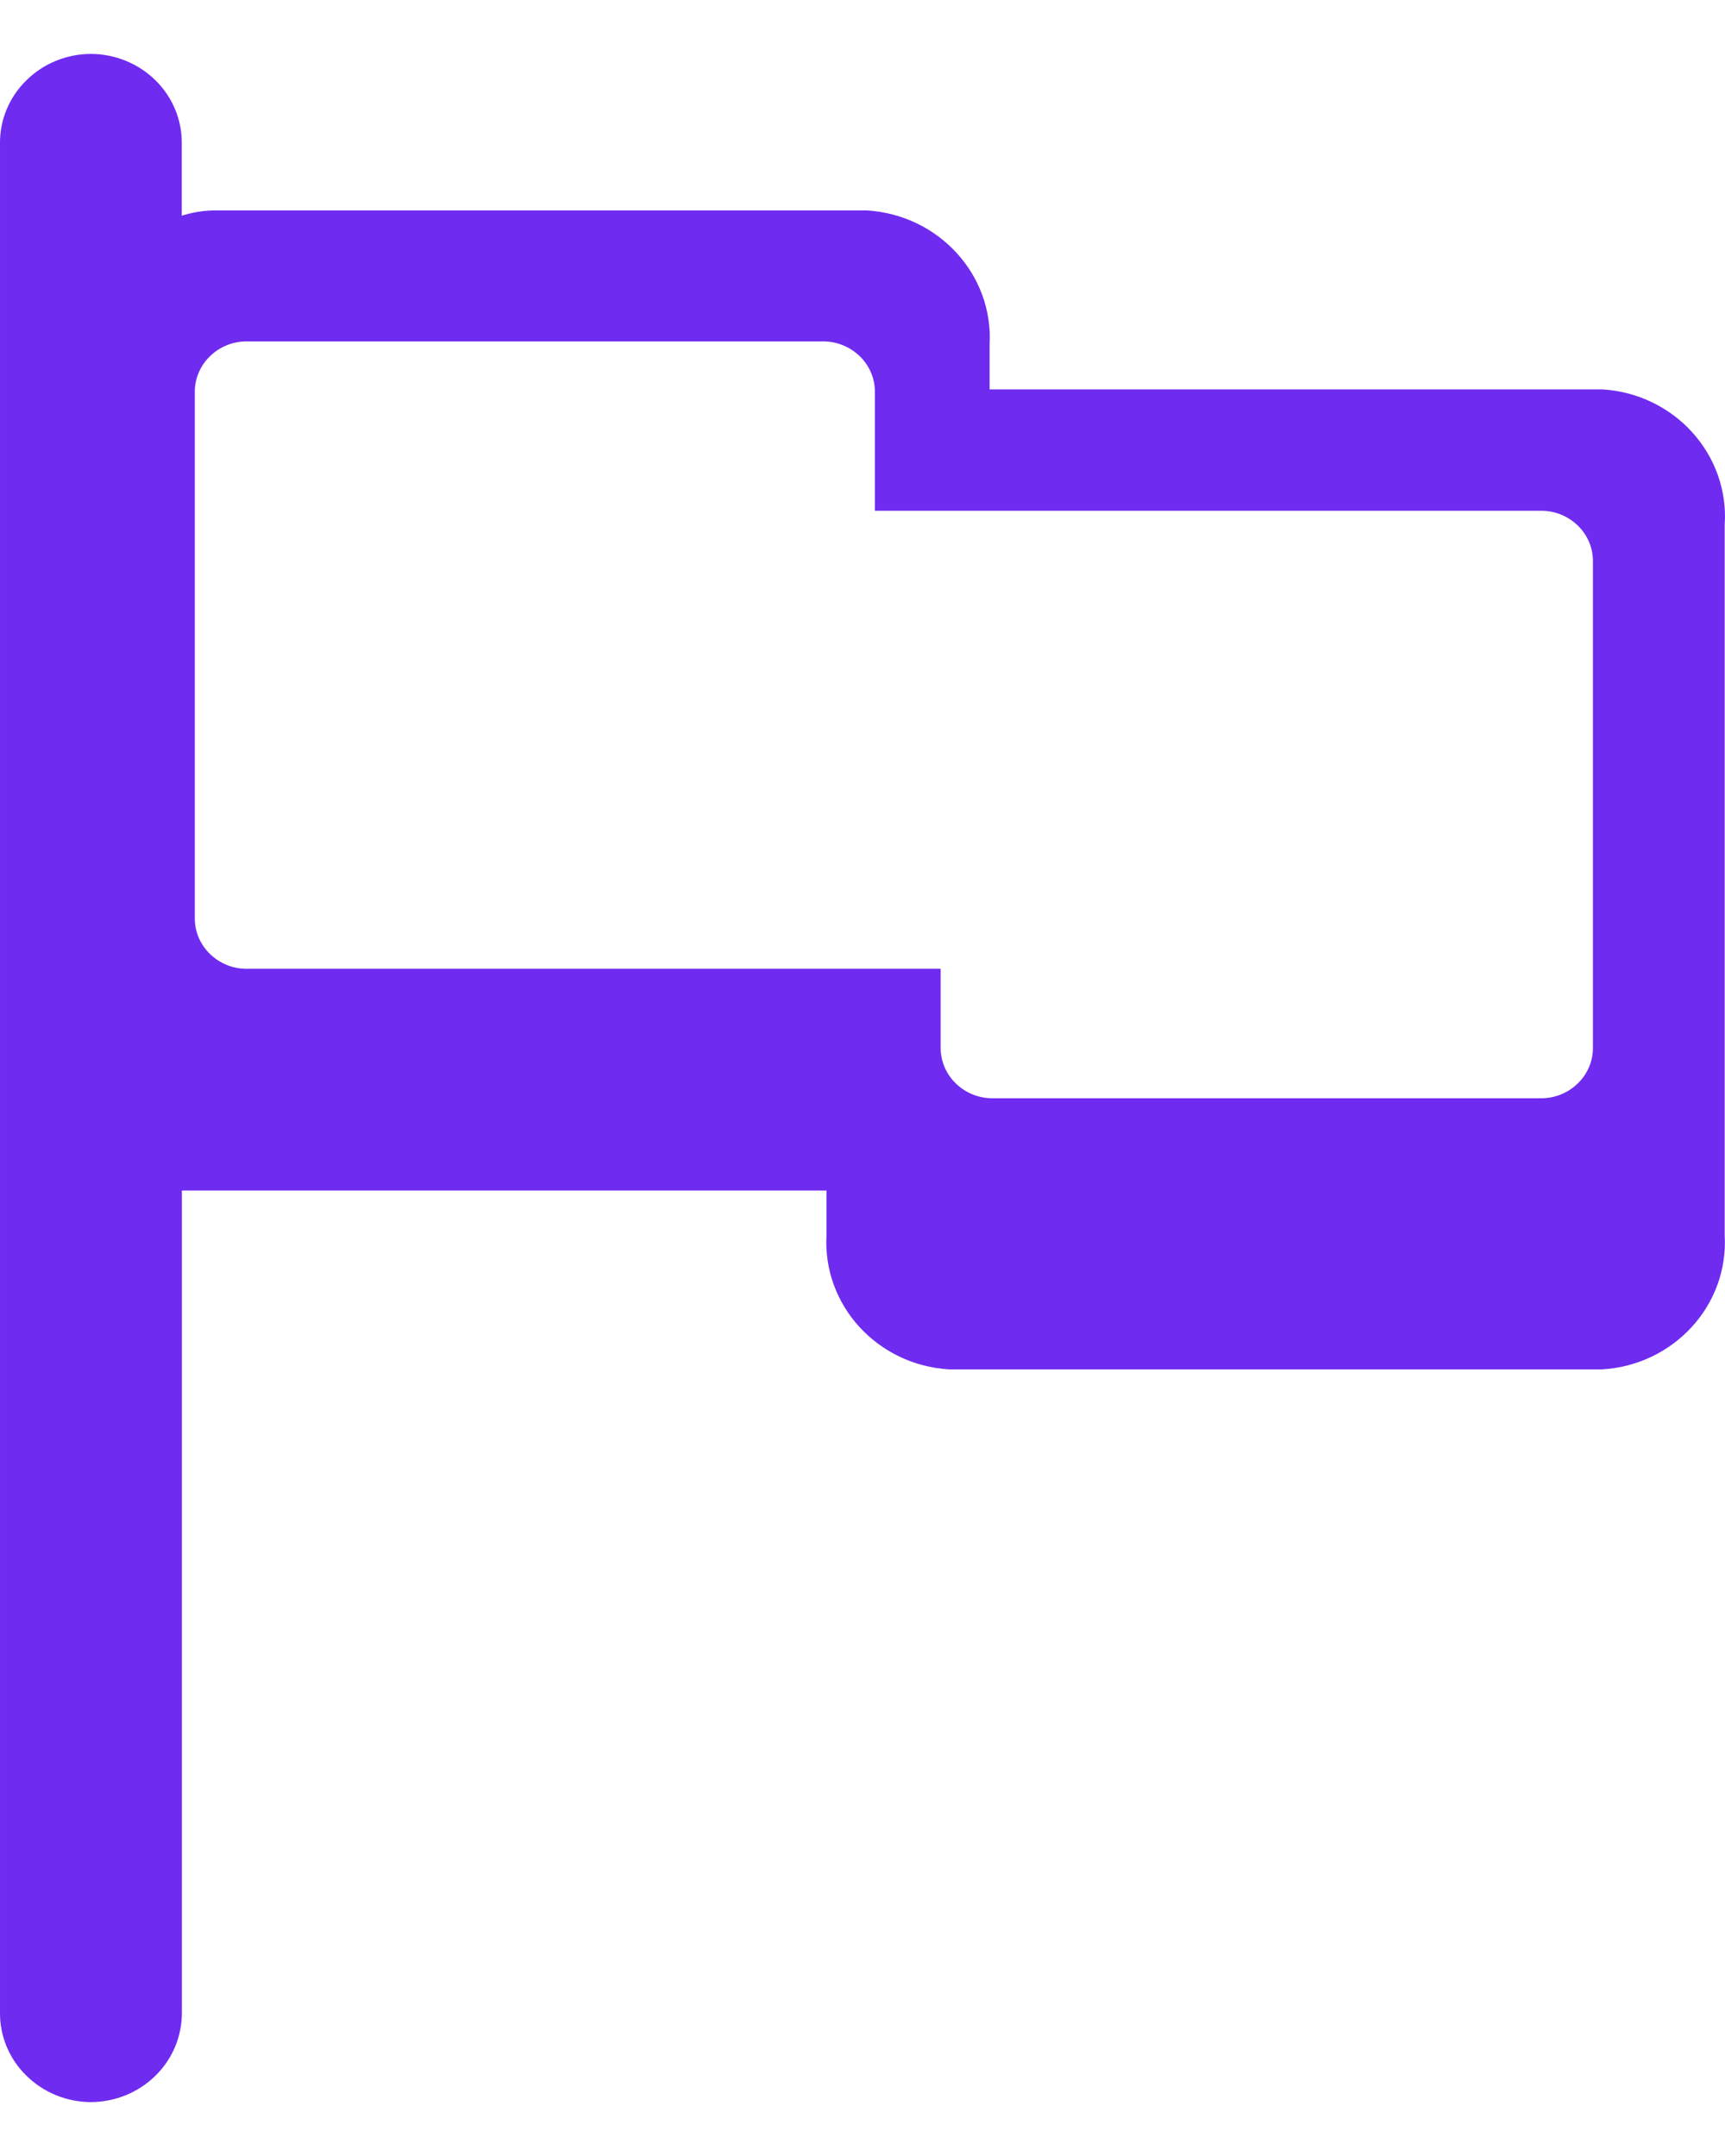 <svg width="16" height="20" viewBox="0 0 16 20" fill="none" xmlns="http://www.w3.org/2000/svg">
<path d="M15.997 4.869C16.019 4.556 15.91 4.247 15.697 4.011C15.484 3.775 15.183 3.631 14.861 3.612H9.179V3.197C9.215 2.549 8.708 1.994 8.042 1.952H1.98C1.88 1.954 1.781 1.971 1.686 2.001V1.33C1.688 1.111 1.6 0.9 1.442 0.745C1.284 0.589 1.068 0.501 0.843 0.5C0.618 0.501 0.402 0.589 0.245 0.745C0.086 0.9 -0.002 1.111 2.14243e-05 1.33V18.67C-0.002 18.889 0.086 19.1 0.245 19.255C0.403 19.411 0.618 19.499 0.843 19.5C1.068 19.499 1.284 19.411 1.442 19.255C1.6 19.1 1.688 18.889 1.687 18.67V11.044H7.666V11.459C7.63 12.107 8.136 12.662 8.802 12.703H14.861C15.527 12.662 16.034 12.107 15.997 11.459V4.869ZM14.775 9.722C14.775 9.978 14.559 10.188 14.295 10.188H9.205C8.941 10.188 8.725 9.978 8.725 9.722V8.987H7.638C7.638 8.987 7.636 8.987 7.635 8.987H2.287C2.023 8.987 1.807 8.777 1.807 8.521V3.633C1.807 3.377 2.023 3.167 2.287 3.167H7.635C7.899 3.167 8.115 3.377 8.115 3.633V4.738H14.295C14.559 4.738 14.775 4.947 14.775 5.204V9.722V9.722Z" fill="#6F2BF0"/>
</svg>
